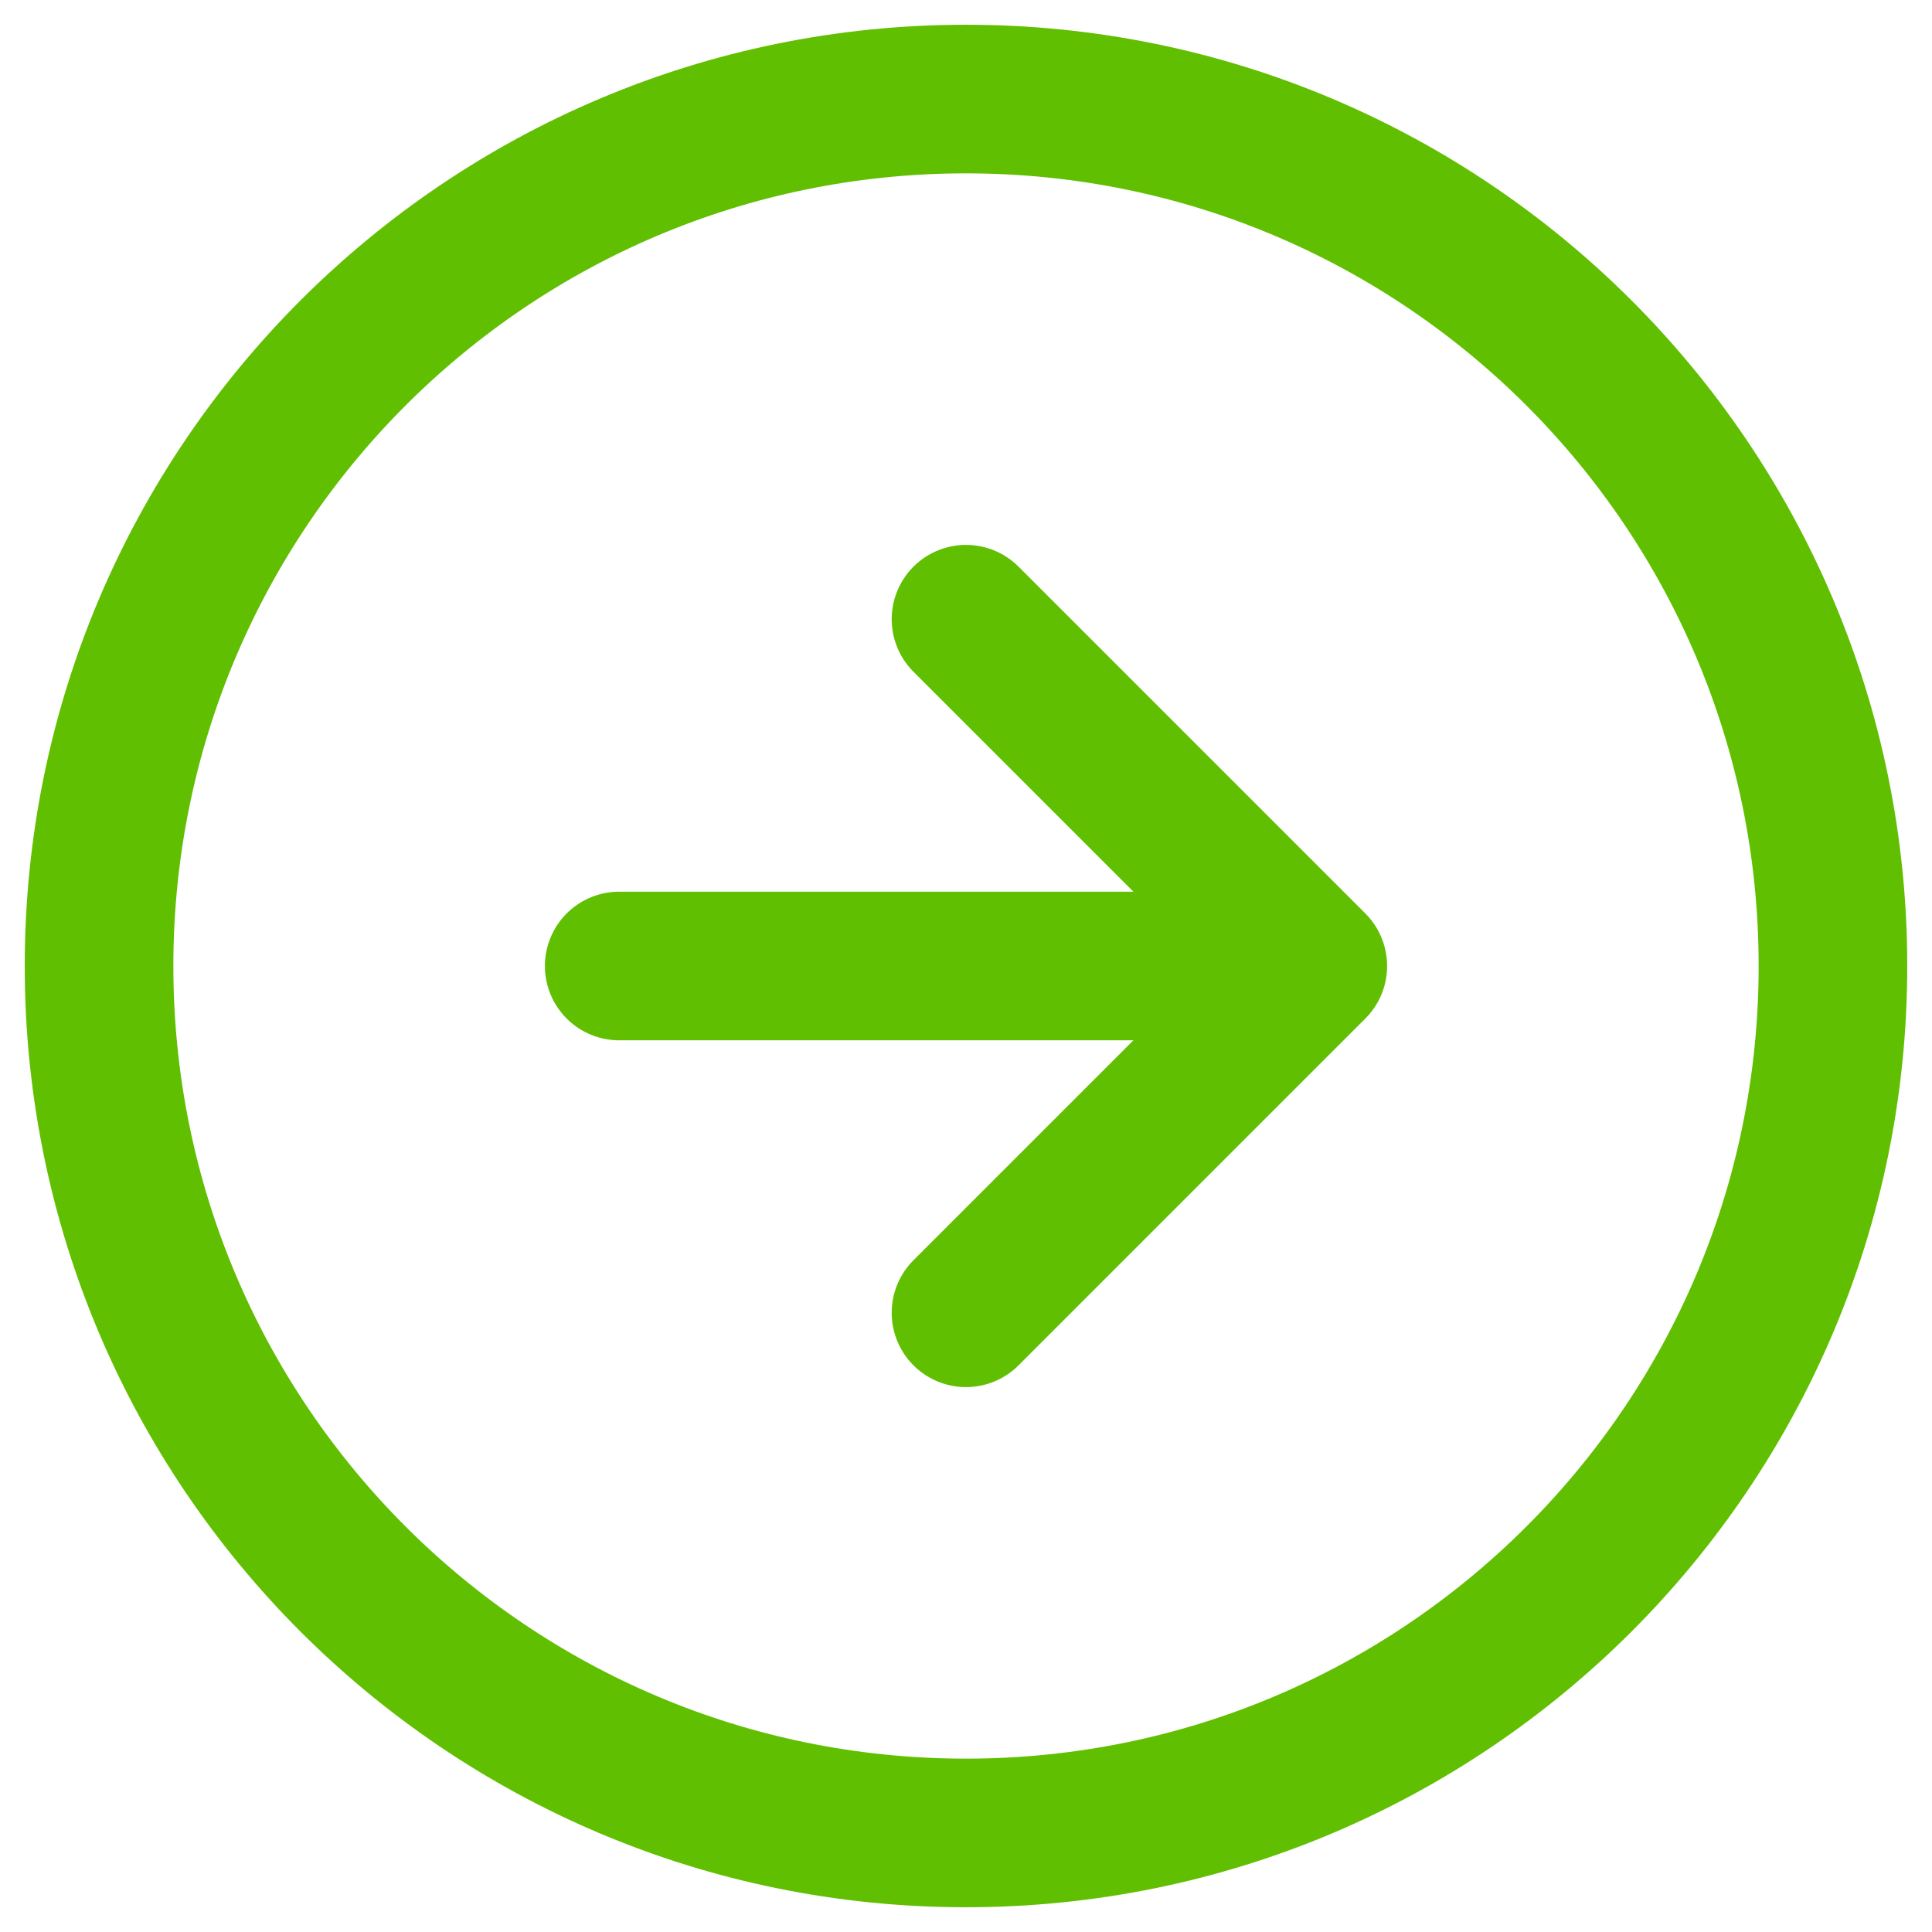 <svg width="26" height="26" viewBox="0 0 26 26" fill="none" xmlns="http://www.w3.org/2000/svg">
<path d="M13 17.667L17.667 13M17.667 13L13 8.333M17.667 13H8.333M24.667 13C24.667 19.443 19.443 24.667 13 24.667C6.557 24.667 1.333 19.443 1.333 13C1.333 6.557 6.557 1.333 13 1.333C19.443 1.333 24.667 6.557 24.667 13Z" stroke="#61BF02" stroke-width="2" stroke-linecap="round" stroke-linejoin="round"/>
</svg>
